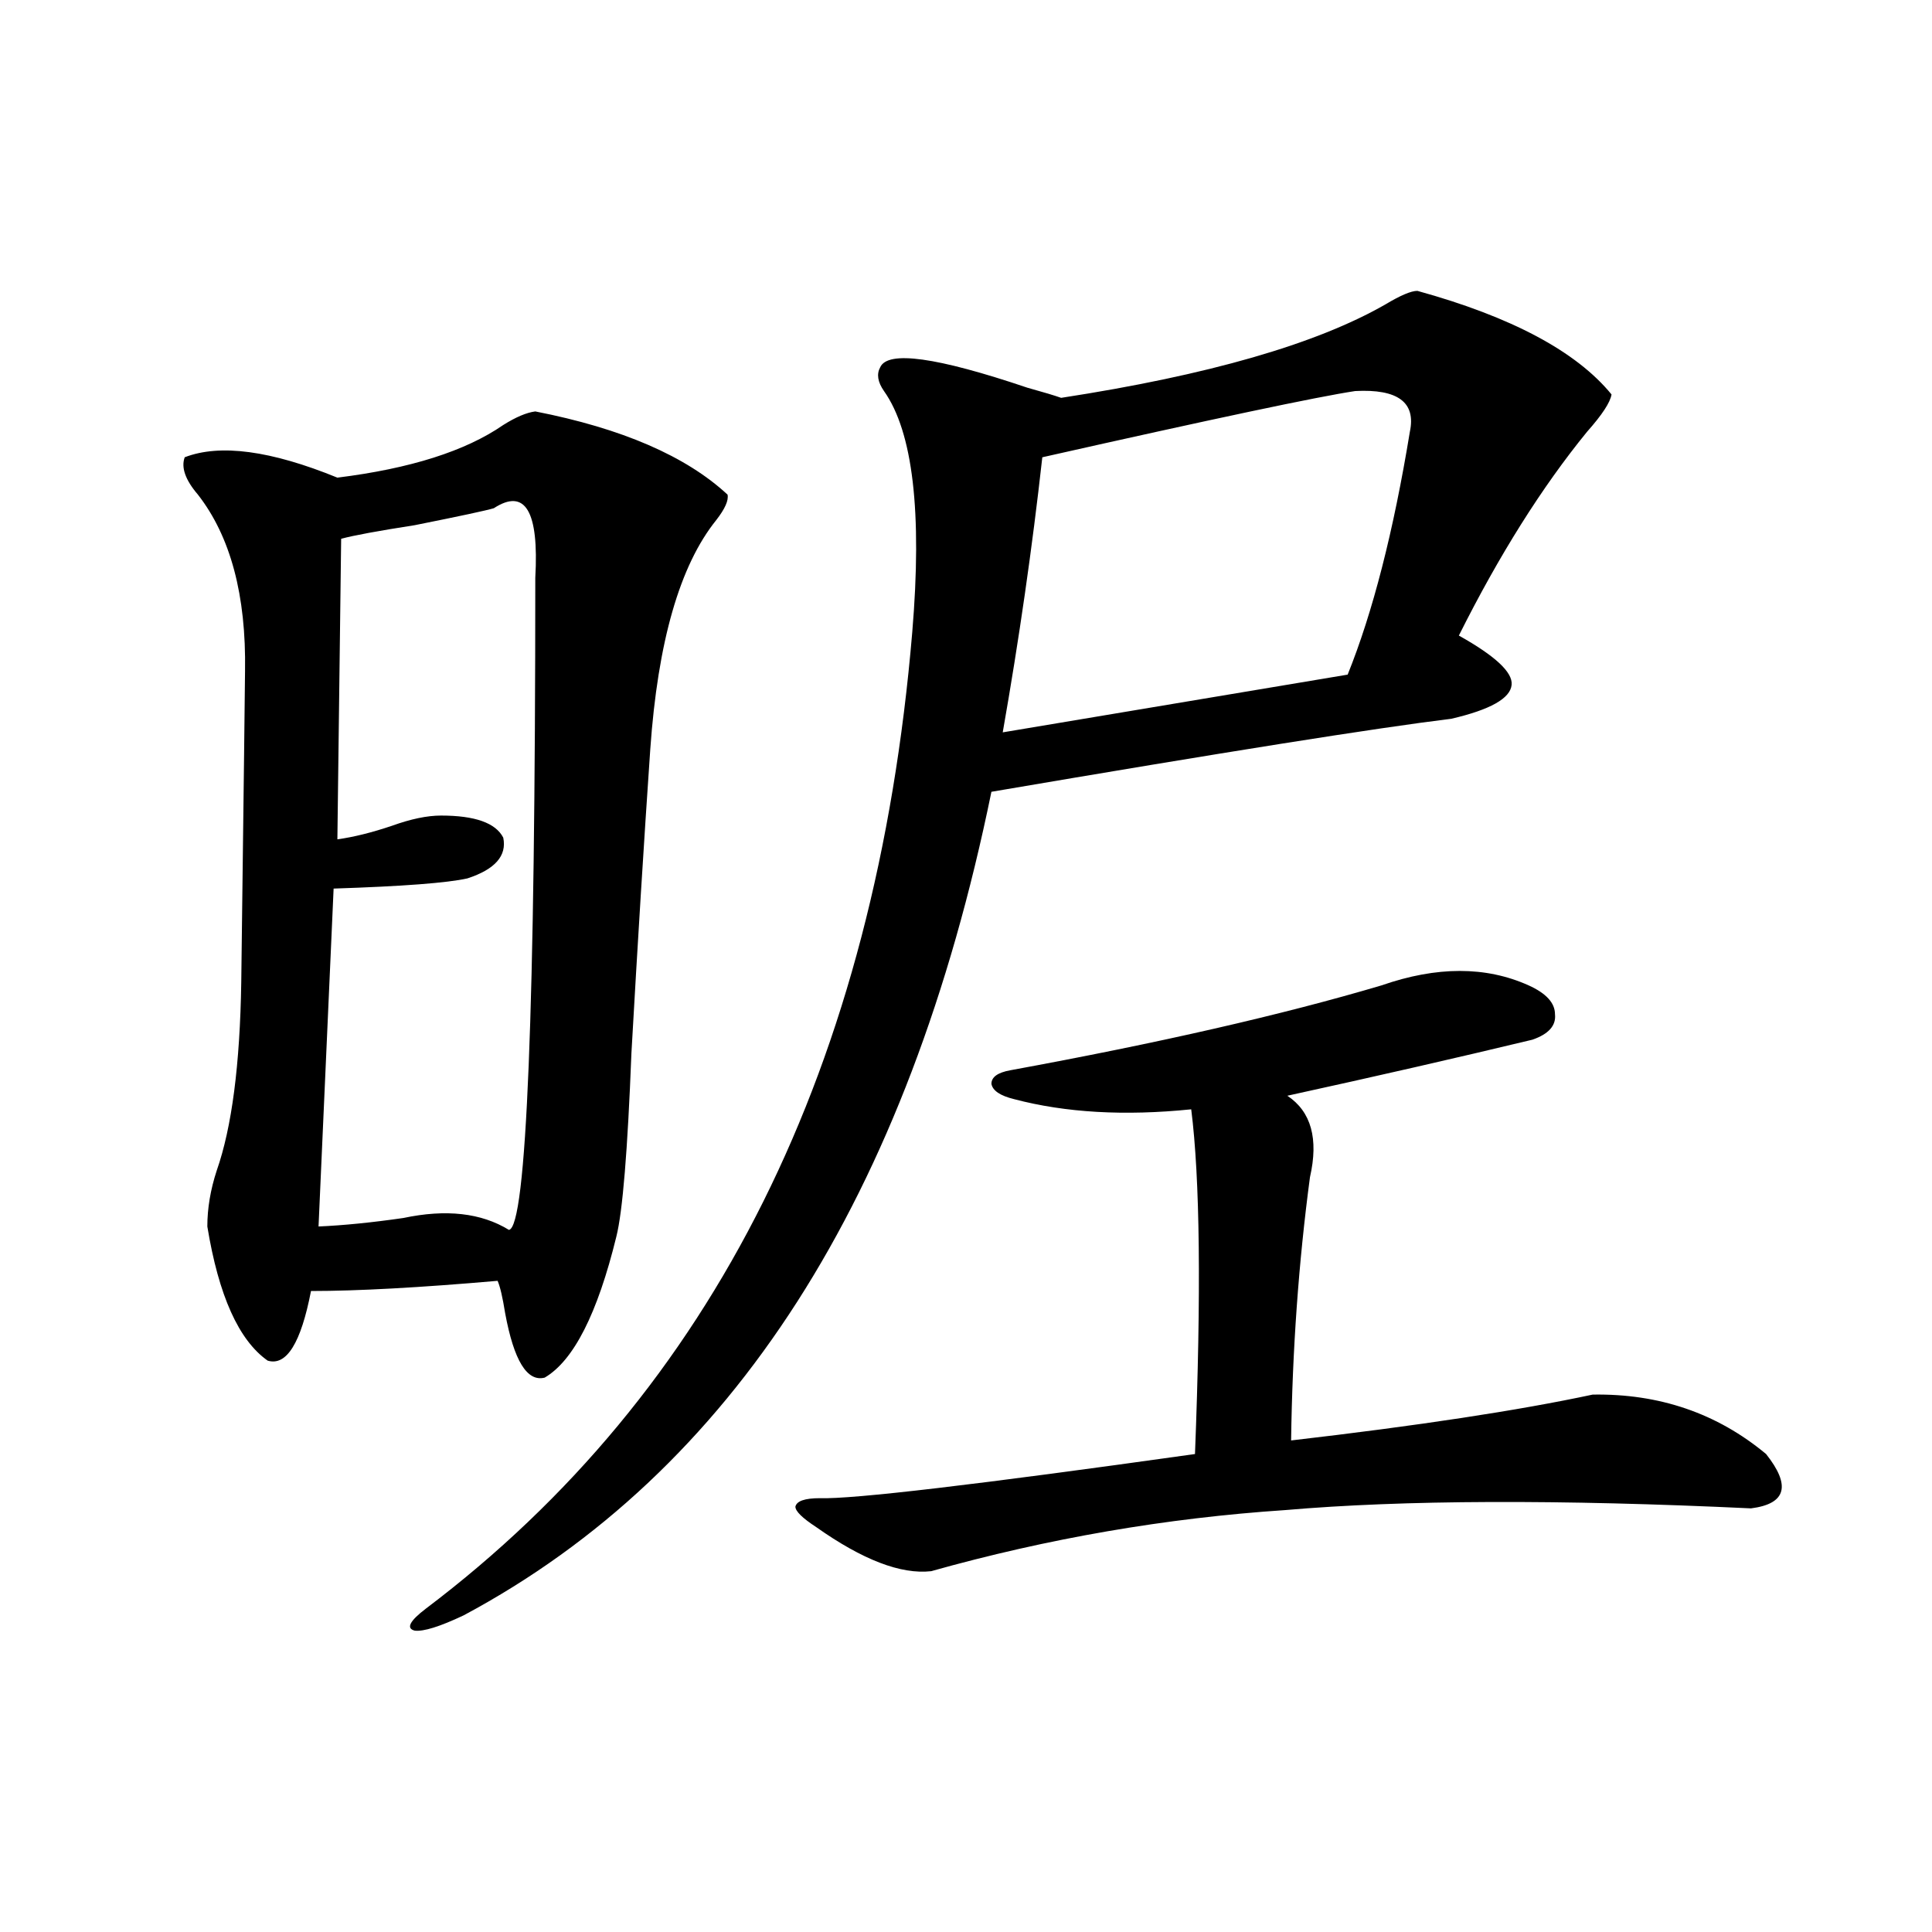 <?xml version="1.0" encoding="utf-8"?>
<!-- Generator: Adobe Illustrator 16.0.0, SVG Export Plug-In . SVG Version: 6.00 Build 0)  -->
<!DOCTYPE svg PUBLIC "-//W3C//DTD SVG 1.1//EN" "http://www.w3.org/Graphics/SVG/1.1/DTD/svg11.dtd">
<svg version="1.1" id="图层_1" xmlns="http://www.w3.org/2000/svg" xmlns:xlink="http://www.w3.org/1999/xlink" x="0px" y="0px"
	 width="1000px" height="1000px" viewBox="0 0 1000 1000" enable-background="new 0 0 1000 1000" xml:space="preserve">
<path d="M277.067,212.953c44.877,8.789,78.047,23.153,99.51,43.066c0.64,2.938-1.311,7.333-5.854,13.184
	c-18.872,23.442-30.243,62.993-34.146,118.652c-3.262,47.461-6.509,99.907-9.756,157.324c-1.951,50.399-4.558,82.04-7.805,94.922
	c-9.756,39.853-22.118,64.16-37.072,72.949c-9.116,2.349-15.945-8.789-20.487-33.398c-1.311-8.198-2.607-13.761-3.902-16.699
	c-40.334,3.516-72.529,5.273-96.583,5.273c-5.213,26.958-12.683,38.974-22.438,36.035c-14.969-10.547-25.365-33.687-31.219-69.434
	c0-9.366,1.616-19.034,4.878-29.004c7.805-22.261,12.027-54.78,12.683-97.559c1.296-103.12,1.951-156.733,1.951-160.84
	c0.64-39.249-7.485-69.722-24.39-91.406c-6.509-7.608-8.78-14.063-6.829-19.336c18.201-7.031,44.542-3.516,79.022,10.547
	c37.712-4.683,66.34-13.761,85.852-27.246C266.976,215.892,272.509,213.544,277.067,212.953z M255.604,263.051
	c-3.902,1.181-17.561,4.106-40.975,8.789c-18.872,2.938-31.554,5.273-38.048,7.031l-1.951,155.566
	c8.445-1.167,17.881-3.516,28.292-7.031c9.756-3.516,18.201-5.273,25.365-5.273c17.561,0,28.292,3.817,32.194,11.426
	c1.951,9.38-4.238,16.411-18.536,21.094c-10.411,2.349-33.505,4.106-69.267,5.273l-7.805,174.902
	c13.003-0.577,27.636-2.046,43.901-4.395c22.103-4.683,40.319-2.637,54.633,6.152c9.1-1.167,13.658-113.667,13.658-337.5
	C279.018,264.521,271.854,252.504,255.604,263.051z M733.641,150.551c48.779,13.485,82.269,31.353,100.485,53.613
	c-0.656,4.106-4.878,10.547-12.683,19.336c-23.414,28.716-45.532,63.872-66.34,105.469c18.856,10.547,27.957,19.048,27.316,25.488
	c-0.656,7.031-11.067,12.896-31.219,17.578c-38.383,4.696-117.726,17.29-238.043,37.793
	c-42.926,209.771-133.991,351.864-273.164,426.27c-12.363,5.851-20.823,8.487-25.365,7.91c-4.558-1.181-2.607-4.985,5.854-11.426
	c148.929-112.5,232.83-280.948,251.701-505.371c5.198-62.101,0.32-103.711-14.634-124.805c-3.262-4.683-3.902-8.789-1.951-12.305
	c3.902-8.789,29.268-5.273,76.096,10.547c8.445,2.349,14.299,4.106,17.561,5.273c76.096-11.714,132.024-27.823,167.801-48.34
	C724.861,152.899,730.379,150.551,733.641,150.551z M715.105,510.023c28.612-9.956,53.977-9.956,76.096,0
	c9.1,4.106,13.658,9.091,13.658,14.941c0.64,5.864-3.262,10.259-11.707,13.184c-39.023,9.38-81.309,19.048-126.826,29.004
	c12.347,8.212,16.25,22.274,11.707,42.188c-5.854,43.945-9.115,89.36-9.756,136.23c65.684-7.608,117.711-15.519,156.094-23.73
	c34.466-0.577,64.389,9.668,89.754,30.762c13.002,16.411,10.396,25.79-7.805,28.125c-99.51-4.683-179.843-4.395-240.97,0.879
	c-61.797,4.106-122.924,14.653-183.41,31.641c-15.609,1.758-35.457-5.851-59.511-22.852c-7.165-4.683-10.731-8.198-10.731-10.547
	c0.64-2.925,4.878-4.395,12.683-4.395c16.905,0.591,81.614-7.031,194.142-22.852c3.247-83.194,2.592-142.671-1.951-178.418
	c-34.481,3.516-65.044,1.758-91.705-5.273c-7.164-1.758-11.067-4.395-11.707-7.91c0-3.516,3.247-5.851,9.756-7.031
	C599.651,539.906,663.719,525.267,715.105,510.023z M539.5,236.684c-5.213,46.884-12.042,94.345-20.487,142.383l178.532-29.883
	c13.003-32.218,23.734-74.116,32.194-125.684c3.247-15.229-6.189-22.261-28.292-21.094
	C681.935,205.345,627.943,216.771,539.5,236.684z"/>
</svg>
